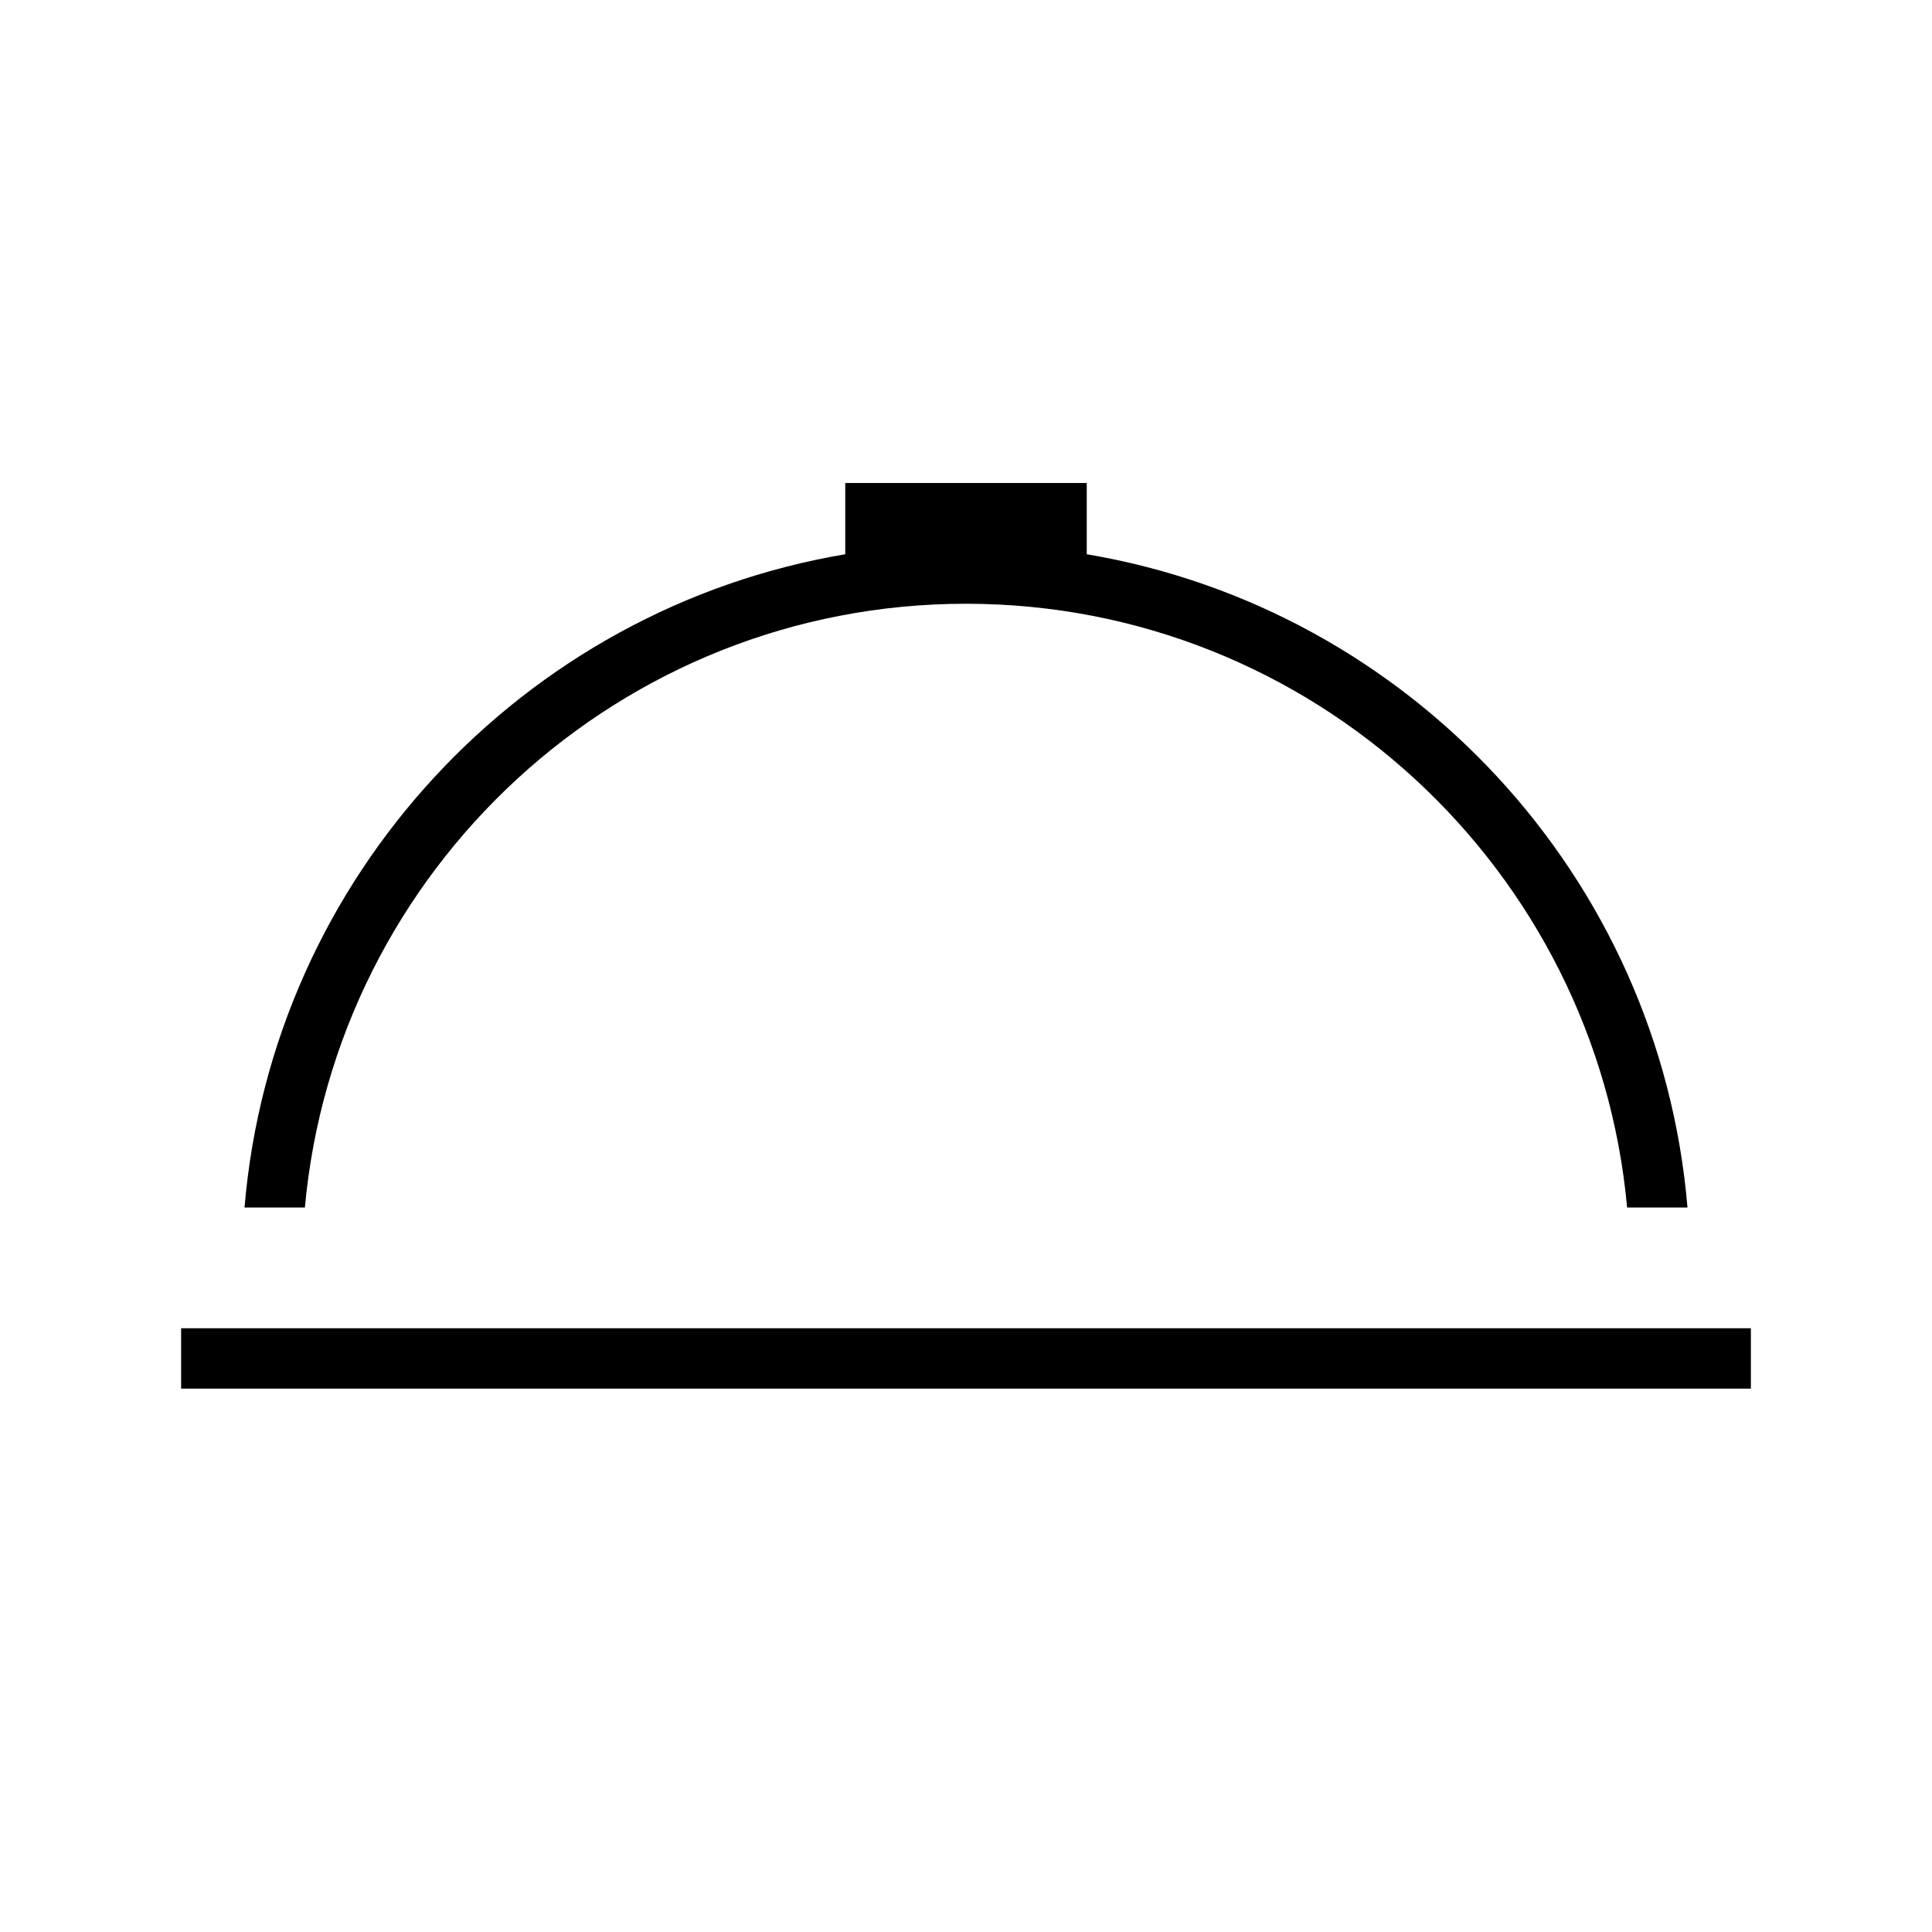 <?xml version="1.0" encoding="UTF-8"?><svg id="Layer_1" xmlns="http://www.w3.org/2000/svg" viewBox="0 0 32 32"><defs><style>.cls-1{fill="currentColor";stroke-width:0px;}</style></defs><path class="cls-1" d="M18,9.18v-1.18h-4v1.18c-5.34.9-9.49,5.34-9.95,10.82h1c.51-5.6,5.22-10,10.95-10s10.44,4.4,10.95,10h1c-.46-5.48-4.61-9.92-9.95-10.82Z"/><rect class="cls-1" x="3" y="22" width="26" height="1"/></svg>